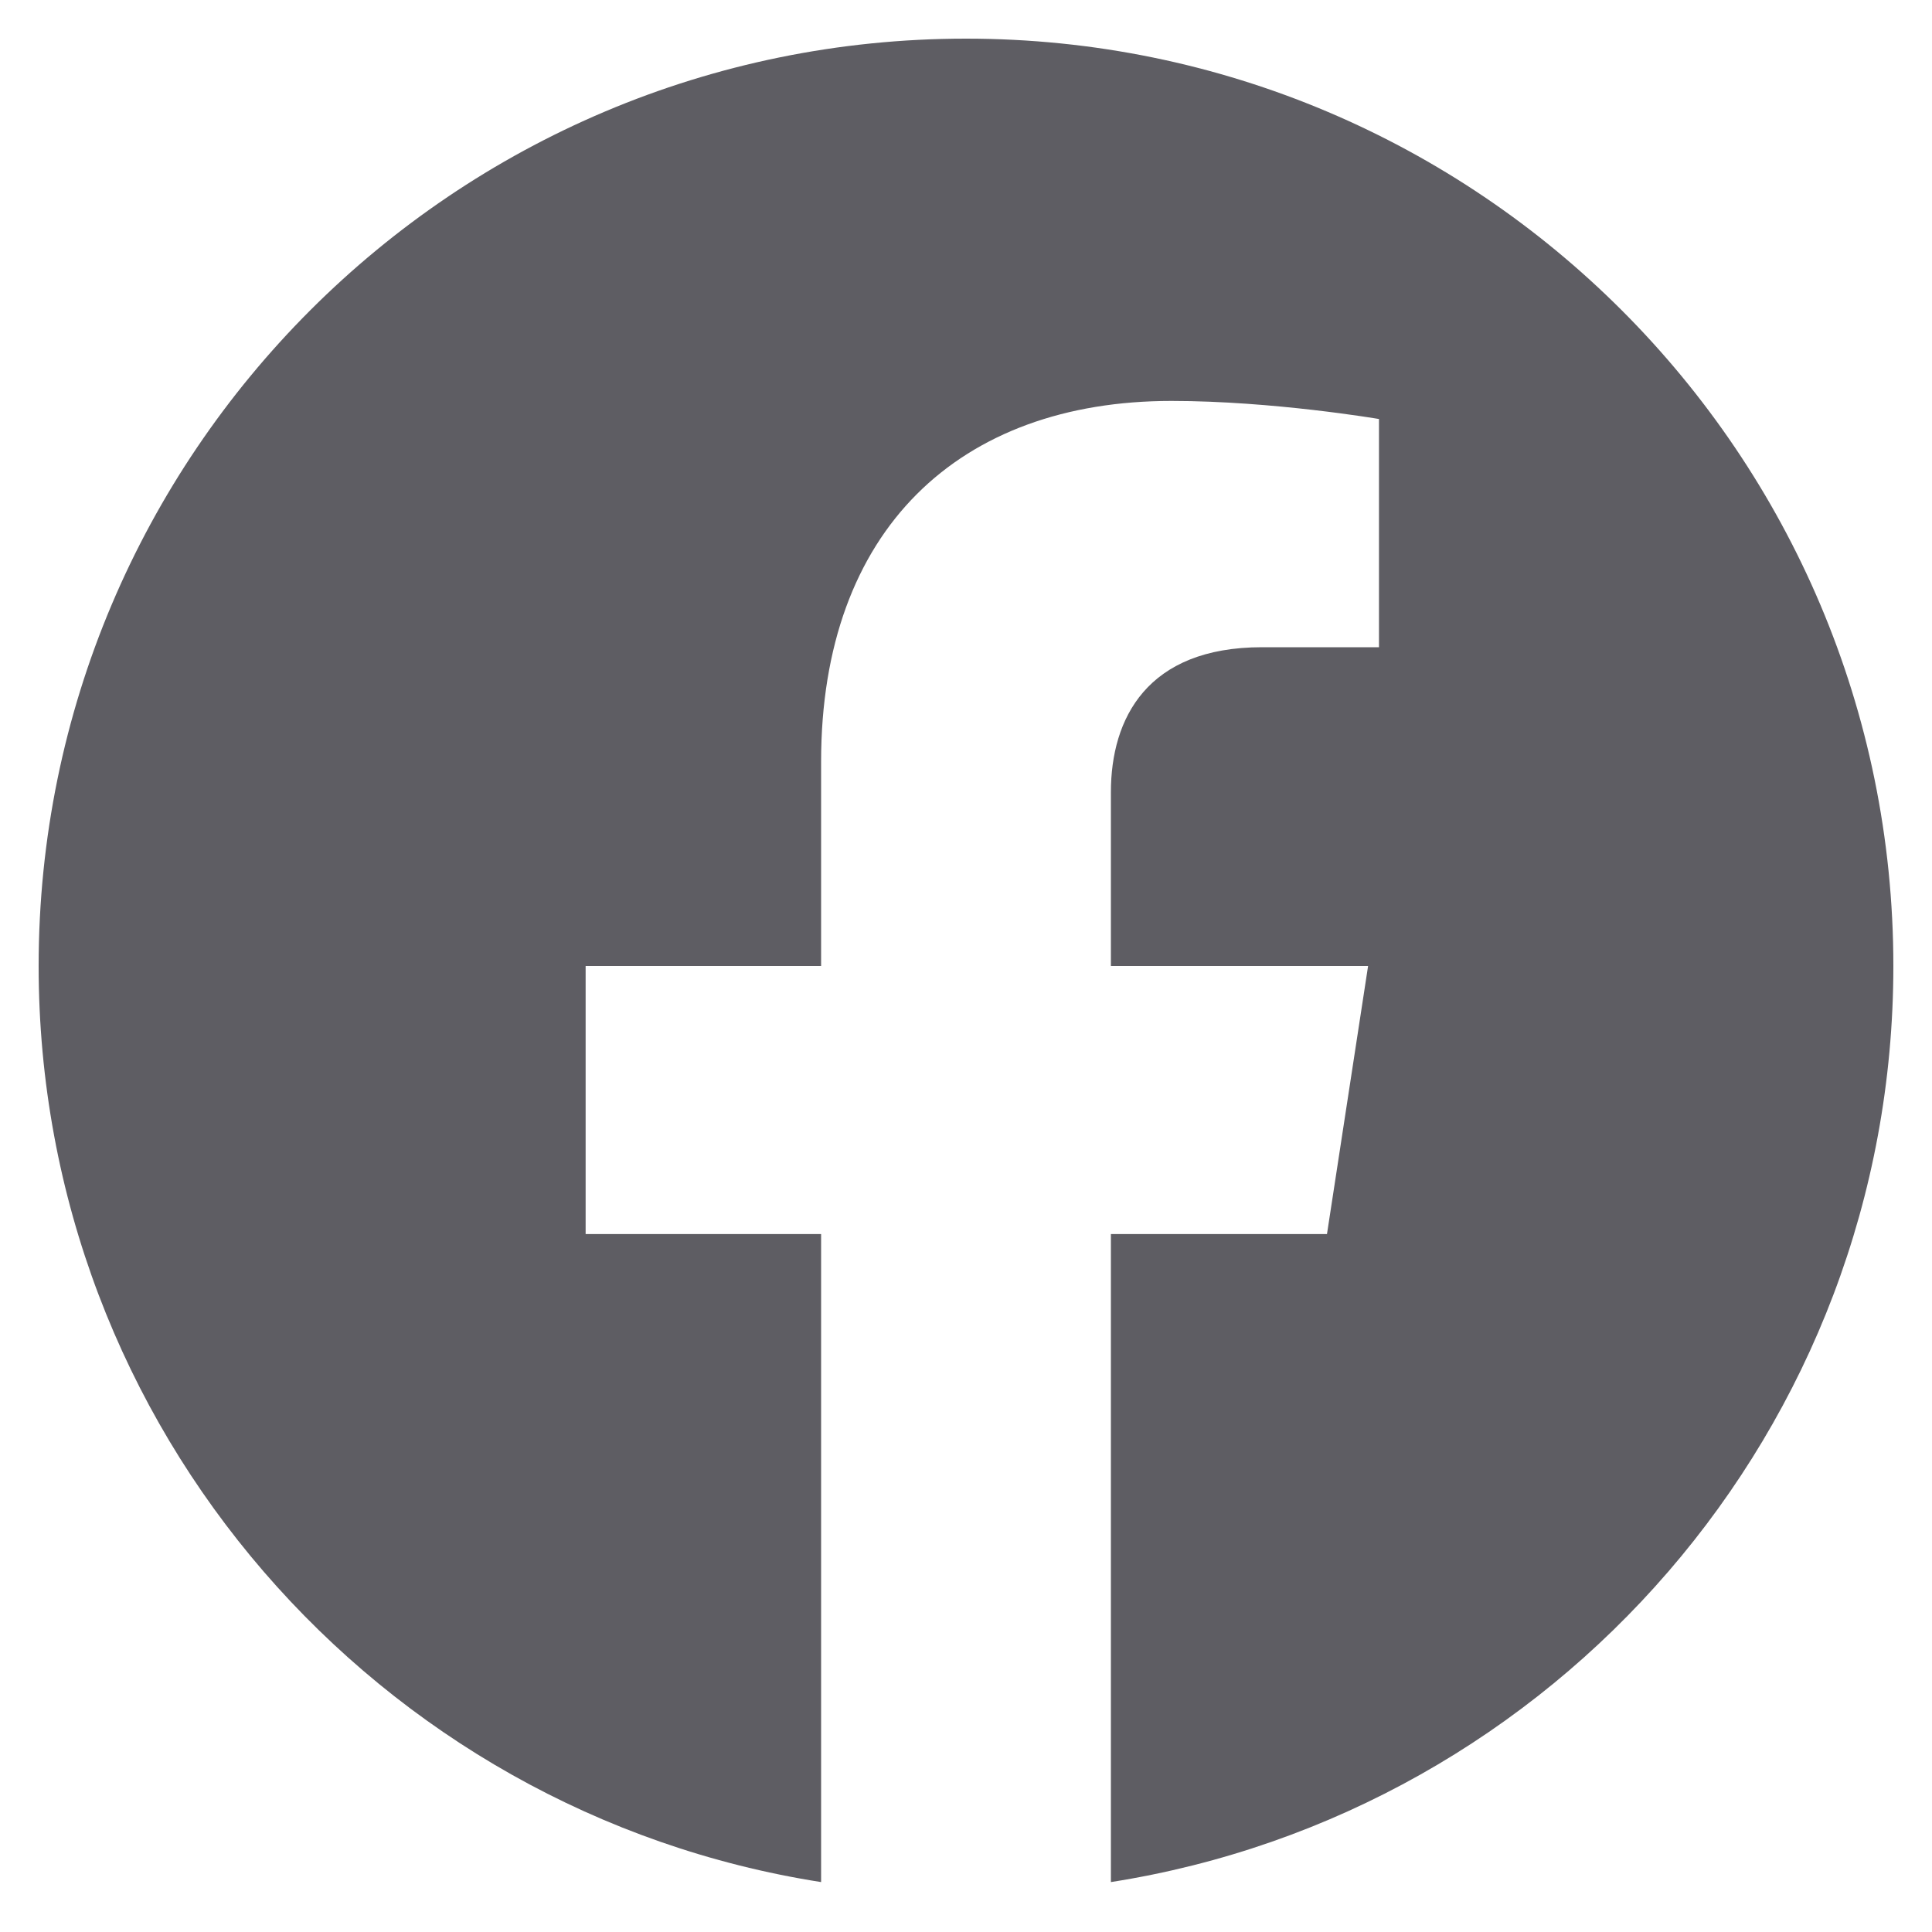 <svg width="25" height="25" viewBox="0 0 25 25" fill="none" xmlns="http://www.w3.org/2000/svg">
<path d="M24.5 12.5C24.5 5.873 19.127 0.5 12.5 0.5C5.873 0.5 0.5 5.873 0.5 12.5C0.5 18.489 4.888 23.454 10.625 24.354V15.969H7.578V12.5H10.625V9.856C10.625 6.849 12.417 5.188 15.158 5.188C16.47 5.188 17.844 5.422 17.844 5.422V8.375H16.331C14.84 8.375 14.375 9.3 14.375 10.25V12.5H17.703L17.171 15.969H14.375V24.354C20.112 23.454 24.5 18.489 24.5 12.5Z" fill="#5E5D63"/>
</svg>
